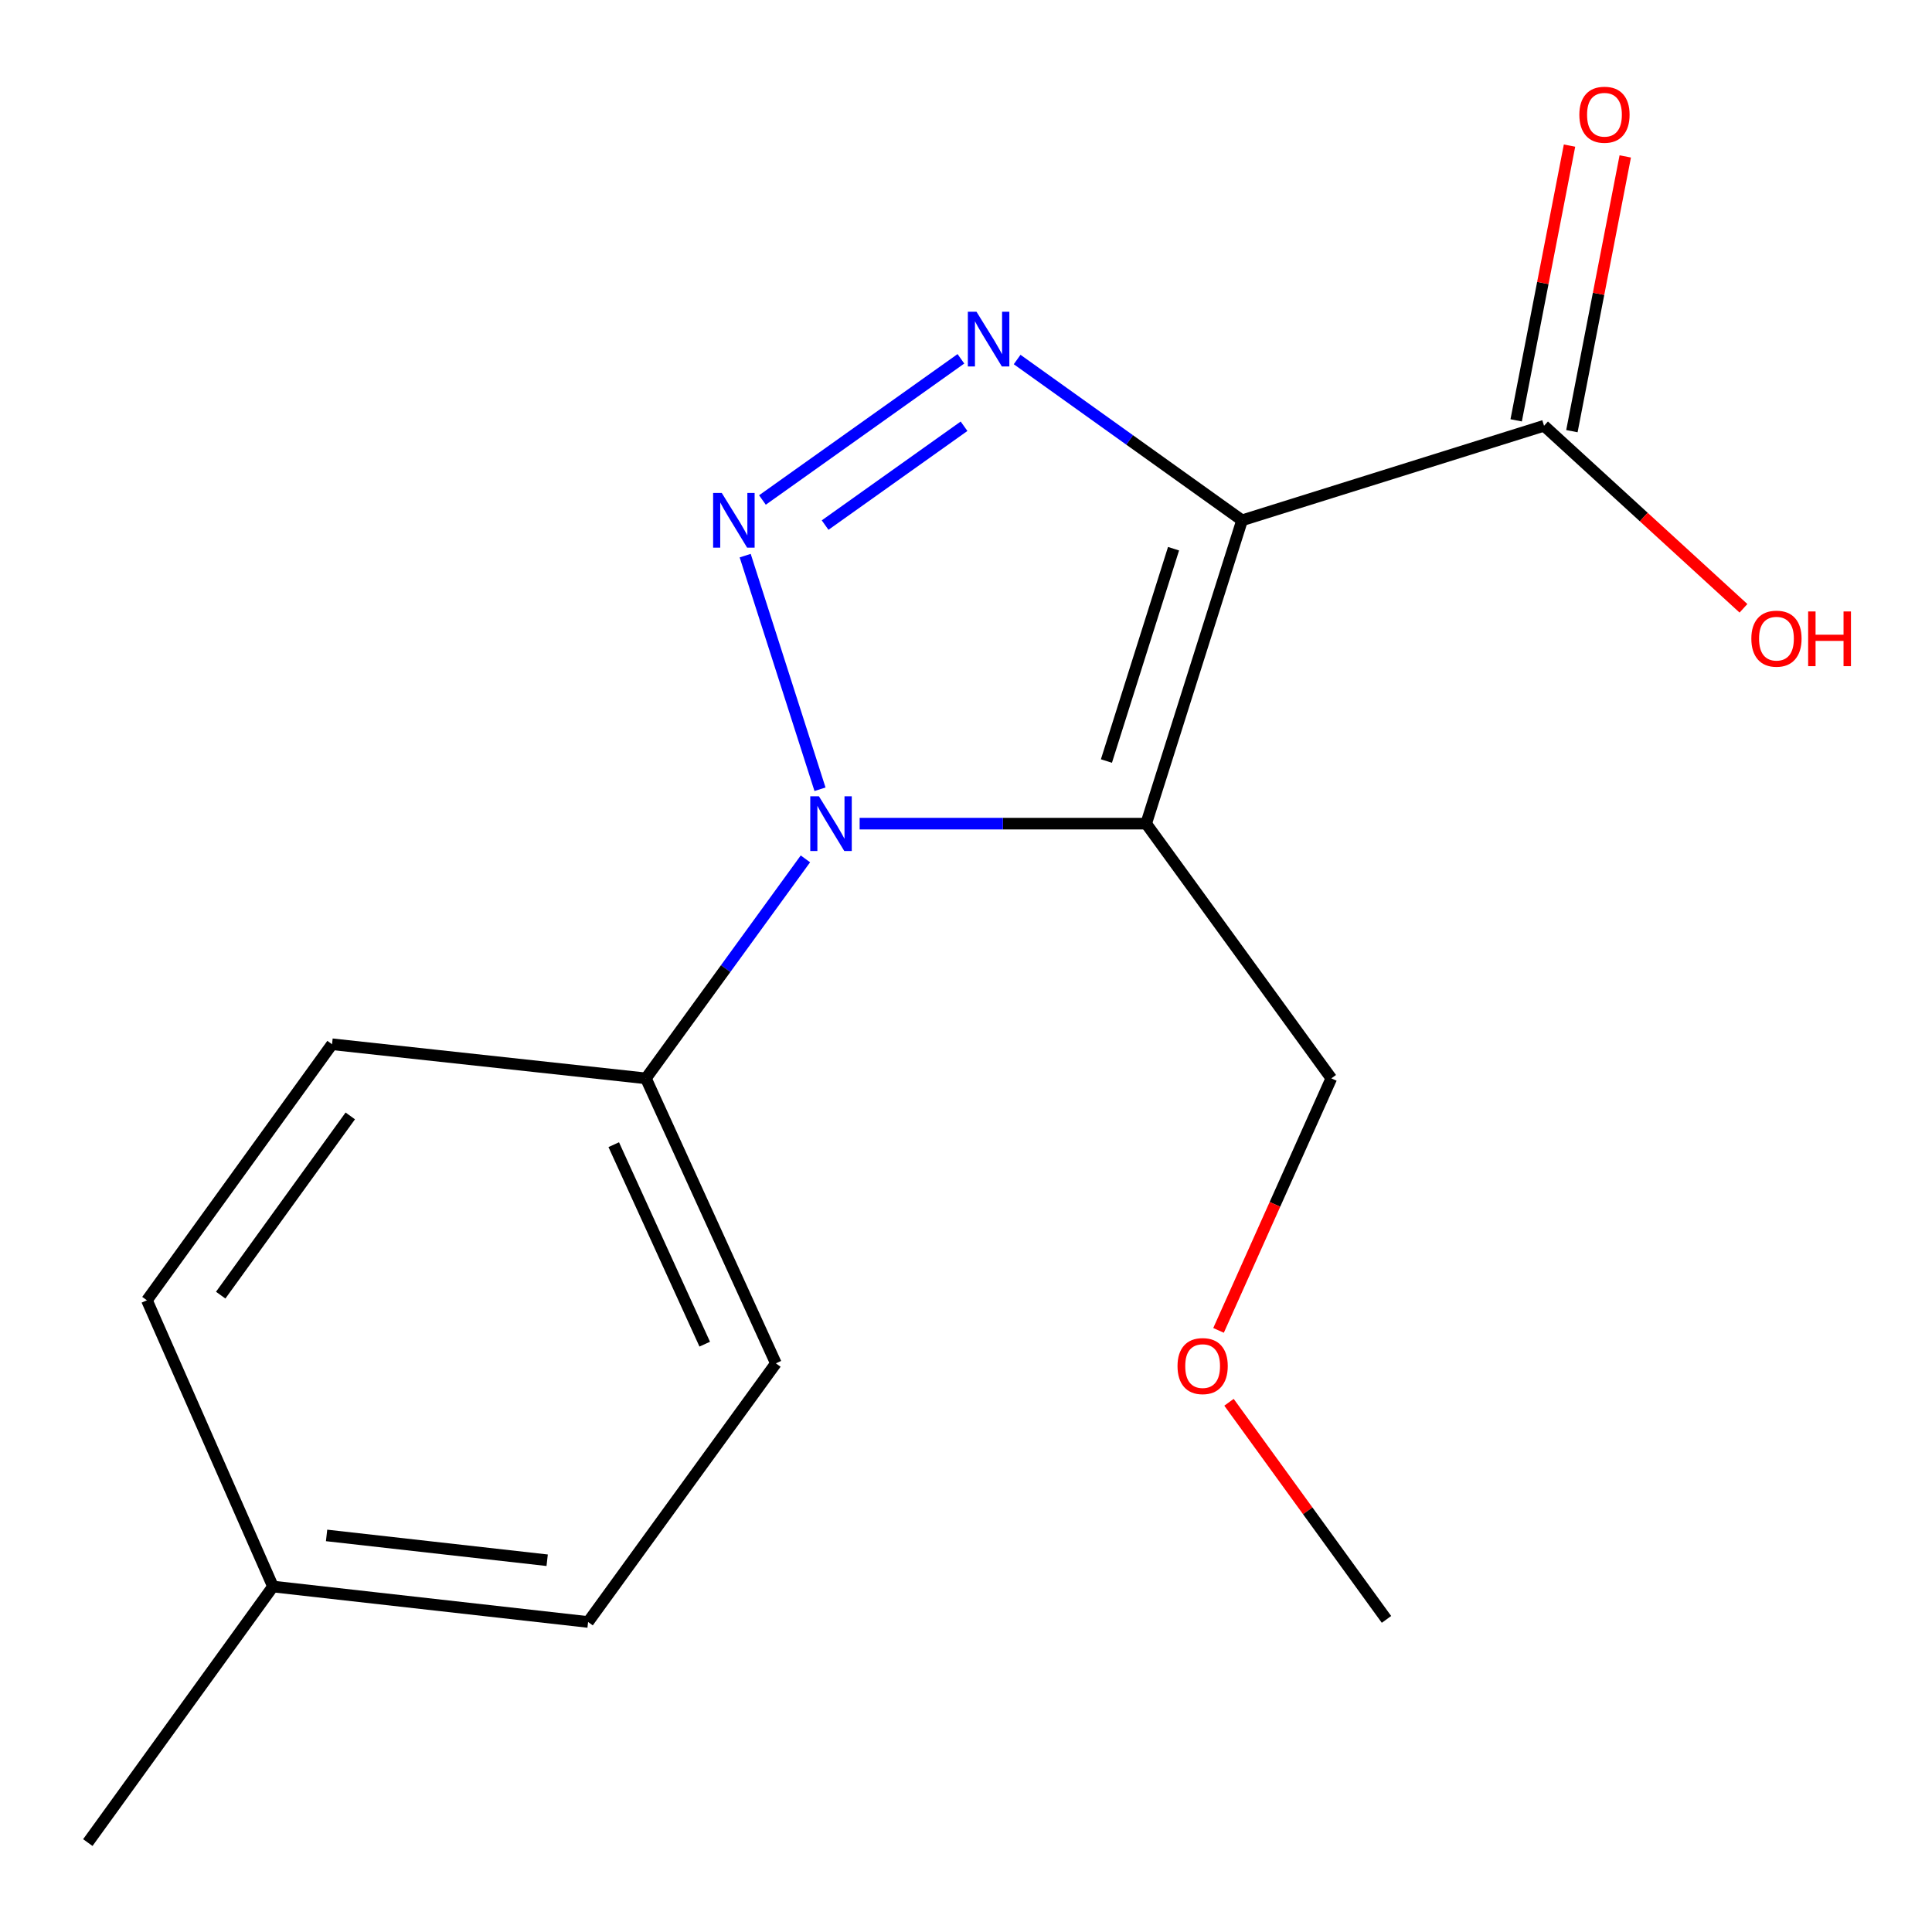 <?xml version='1.0' encoding='iso-8859-1'?>
<svg version='1.1' baseProfile='full'
              xmlns='http://www.w3.org/2000/svg'
                      xmlns:rdkit='http://www.rdkit.org/xml'
                      xmlns:xlink='http://www.w3.org/1999/xlink'
                  xml:space='preserve'
width='1000px' height='1000px' viewBox='0 0 1000 1000'>
<!-- END OF HEADER -->
<rect style='opacity:1.0;fill:#FFFFFF;stroke:none' width='1000' height='1000' x='0' y='0'> </rect>
<path class='bond-0' d='M 642.888,269.315 L 593.258,426.318' style='fill:none;fill-rule:evenodd;stroke:#000000;stroke-width:6px;stroke-linecap:butt;stroke-linejoin:miter;stroke-opacity:1' />
<path class='bond-0' d='M 607.424,284.008 L 572.683,393.91' style='fill:none;fill-rule:evenodd;stroke:#000000;stroke-width:6px;stroke-linecap:butt;stroke-linejoin:miter;stroke-opacity:1' />
<path class='bond-3' d='M 642.888,269.315 L 584.678,227.7' style='fill:none;fill-rule:evenodd;stroke:#000000;stroke-width:6px;stroke-linecap:butt;stroke-linejoin:miter;stroke-opacity:1' />
<path class='bond-3' d='M 584.678,227.7 L 526.468,186.085' style='fill:none;fill-rule:evenodd;stroke:#0000FF;stroke-width:6px;stroke-linecap:butt;stroke-linejoin:miter;stroke-opacity:1' />
<path class='bond-4' d='M 642.888,269.315 L 799.189,220.371' style='fill:none;fill-rule:evenodd;stroke:#000000;stroke-width:6px;stroke-linecap:butt;stroke-linejoin:miter;stroke-opacity:1' />
<path class='bond-2' d='M 593.258,426.318 L 519.105,426.318' style='fill:none;fill-rule:evenodd;stroke:#000000;stroke-width:6px;stroke-linecap:butt;stroke-linejoin:miter;stroke-opacity:1' />
<path class='bond-2' d='M 519.105,426.318 L 444.952,426.318' style='fill:none;fill-rule:evenodd;stroke:#0000FF;stroke-width:6px;stroke-linecap:butt;stroke-linejoin:miter;stroke-opacity:1' />
<path class='bond-7' d='M 593.258,426.318 L 689.089,558.163' style='fill:none;fill-rule:evenodd;stroke:#000000;stroke-width:6px;stroke-linecap:butt;stroke-linejoin:miter;stroke-opacity:1' />
<path class='bond-1' d='M 394.636,258.797 L 497.364,185.72' style='fill:none;fill-rule:evenodd;stroke:#0000FF;stroke-width:6px;stroke-linecap:butt;stroke-linejoin:miter;stroke-opacity:1' />
<path class='bond-1' d='M 427.079,271.781 L 498.989,220.627' style='fill:none;fill-rule:evenodd;stroke:#0000FF;stroke-width:6px;stroke-linecap:butt;stroke-linejoin:miter;stroke-opacity:1' />
<path class='bond-17' d='M 385.706,287.597 L 424.432,408.516' style='fill:none;fill-rule:evenodd;stroke:#0000FF;stroke-width:6px;stroke-linecap:butt;stroke-linejoin:miter;stroke-opacity:1' />
<path class='bond-5' d='M 416.882,444.552 L 375.6,501.358' style='fill:none;fill-rule:evenodd;stroke:#0000FF;stroke-width:6px;stroke-linecap:butt;stroke-linejoin:miter;stroke-opacity:1' />
<path class='bond-5' d='M 375.6,501.358 L 334.319,558.163' style='fill:none;fill-rule:evenodd;stroke:#000000;stroke-width:6px;stroke-linecap:butt;stroke-linejoin:miter;stroke-opacity:1' />
<path class='bond-6' d='M 813.612,223.172 L 827.421,152.069' style='fill:none;fill-rule:evenodd;stroke:#000000;stroke-width:6px;stroke-linecap:butt;stroke-linejoin:miter;stroke-opacity:1' />
<path class='bond-6' d='M 827.421,152.069 L 841.229,80.966' style='fill:none;fill-rule:evenodd;stroke:#FF0000;stroke-width:6px;stroke-linecap:butt;stroke-linejoin:miter;stroke-opacity:1' />
<path class='bond-6' d='M 784.765,217.57 L 798.574,146.467' style='fill:none;fill-rule:evenodd;stroke:#000000;stroke-width:6px;stroke-linecap:butt;stroke-linejoin:miter;stroke-opacity:1' />
<path class='bond-6' d='M 798.574,146.467 L 812.382,75.364' style='fill:none;fill-rule:evenodd;stroke:#FF0000;stroke-width:6px;stroke-linecap:butt;stroke-linejoin:miter;stroke-opacity:1' />
<path class='bond-10' d='M 799.189,220.371 L 850.802,267.613' style='fill:none;fill-rule:evenodd;stroke:#000000;stroke-width:6px;stroke-linecap:butt;stroke-linejoin:miter;stroke-opacity:1' />
<path class='bond-10' d='M 850.802,267.613 L 902.414,314.856' style='fill:none;fill-rule:evenodd;stroke:#FF0000;stroke-width:6px;stroke-linecap:butt;stroke-linejoin:miter;stroke-opacity:1' />
<path class='bond-8' d='M 334.319,558.163 L 401.596,705.664' style='fill:none;fill-rule:evenodd;stroke:#000000;stroke-width:6px;stroke-linecap:butt;stroke-linejoin:miter;stroke-opacity:1' />
<path class='bond-8' d='M 317.674,592.483 L 364.769,695.734' style='fill:none;fill-rule:evenodd;stroke:#000000;stroke-width:6px;stroke-linecap:butt;stroke-linejoin:miter;stroke-opacity:1' />
<path class='bond-9' d='M 334.319,558.163 L 171.863,540.499' style='fill:none;fill-rule:evenodd;stroke:#000000;stroke-width:6px;stroke-linecap:butt;stroke-linejoin:miter;stroke-opacity:1' />
<path class='bond-14' d='M 689.089,558.163 L 659.902,623.385' style='fill:none;fill-rule:evenodd;stroke:#000000;stroke-width:6px;stroke-linecap:butt;stroke-linejoin:miter;stroke-opacity:1' />
<path class='bond-14' d='M 659.902,623.385 L 630.714,688.606' style='fill:none;fill-rule:evenodd;stroke:#FF0000;stroke-width:6px;stroke-linecap:butt;stroke-linejoin:miter;stroke-opacity:1' />
<path class='bond-12' d='M 401.596,705.664 L 304.394,839.534' style='fill:none;fill-rule:evenodd;stroke:#000000;stroke-width:6px;stroke-linecap:butt;stroke-linejoin:miter;stroke-opacity:1' />
<path class='bond-11' d='M 171.863,540.499 L 76.049,673.03' style='fill:none;fill-rule:evenodd;stroke:#000000;stroke-width:6px;stroke-linecap:butt;stroke-linejoin:miter;stroke-opacity:1' />
<path class='bond-11' d='M 181.305,577.595 L 114.235,670.367' style='fill:none;fill-rule:evenodd;stroke:#000000;stroke-width:6px;stroke-linecap:butt;stroke-linejoin:miter;stroke-opacity:1' />
<path class='bond-13' d='M 76.049,673.03 L 141.286,821.184' style='fill:none;fill-rule:evenodd;stroke:#000000;stroke-width:6px;stroke-linecap:butt;stroke-linejoin:miter;stroke-opacity:1' />
<path class='bond-18' d='M 304.394,839.534 L 141.286,821.184' style='fill:none;fill-rule:evenodd;stroke:#000000;stroke-width:6px;stroke-linecap:butt;stroke-linejoin:miter;stroke-opacity:1' />
<path class='bond-18' d='M 283.213,807.58 L 169.037,794.735' style='fill:none;fill-rule:evenodd;stroke:#000000;stroke-width:6px;stroke-linecap:butt;stroke-linejoin:miter;stroke-opacity:1' />
<path class='bond-15' d='M 141.286,821.184 L 45.455,953.715' style='fill:none;fill-rule:evenodd;stroke:#000000;stroke-width:6px;stroke-linecap:butt;stroke-linejoin:miter;stroke-opacity:1' />
<path class='bond-16' d='M 636.126,725.815 L 676.885,782.005' style='fill:none;fill-rule:evenodd;stroke:#FF0000;stroke-width:6px;stroke-linecap:butt;stroke-linejoin:miter;stroke-opacity:1' />
<path class='bond-16' d='M 676.885,782.005 L 717.643,838.195' style='fill:none;fill-rule:evenodd;stroke:#000000;stroke-width:6px;stroke-linecap:butt;stroke-linejoin:miter;stroke-opacity:1' />
<path  class='atom-2' d='M 373.591 255.155
L 382.871 270.155
Q 383.791 271.635, 385.271 274.315
Q 386.751 276.995, 386.831 277.155
L 386.831 255.155
L 390.591 255.155
L 390.591 283.475
L 386.711 283.475
L 376.751 267.075
Q 375.591 265.155, 374.351 262.955
Q 373.151 260.755, 372.791 260.075
L 372.791 283.475
L 369.111 283.475
L 369.111 255.155
L 373.591 255.155
' fill='#0000FF'/>
<path  class='atom-3' d='M 423.873 412.158
L 433.153 427.158
Q 434.073 428.638, 435.553 431.318
Q 437.033 433.998, 437.113 434.158
L 437.113 412.158
L 440.873 412.158
L 440.873 440.478
L 436.993 440.478
L 427.033 424.078
Q 425.873 422.158, 424.633 419.958
Q 423.433 417.758, 423.073 417.078
L 423.073 440.478
L 419.393 440.478
L 419.393 412.158
L 423.873 412.158
' fill='#0000FF'/>
<path  class='atom-4' d='M 505.436 161.365
L 514.716 176.365
Q 515.636 177.845, 517.116 180.525
Q 518.596 183.205, 518.676 183.365
L 518.676 161.365
L 522.436 161.365
L 522.436 189.685
L 518.556 189.685
L 508.596 173.285
Q 507.436 171.365, 506.196 169.165
Q 504.996 166.965, 504.636 166.285
L 504.636 189.685
L 500.956 189.685
L 500.956 161.365
L 505.436 161.365
' fill='#0000FF'/>
<path  class='atom-7' d='M 817.469 59.383
Q 817.469 52.583, 820.829 48.783
Q 824.189 44.983, 830.469 44.983
Q 836.749 44.983, 840.109 48.783
Q 843.469 52.583, 843.469 59.383
Q 843.469 66.263, 840.069 70.183
Q 836.669 74.063, 830.469 74.063
Q 824.229 74.063, 820.829 70.183
Q 817.469 66.303, 817.469 59.383
M 830.469 70.863
Q 834.789 70.863, 837.109 67.983
Q 839.469 65.063, 839.469 59.383
Q 839.469 53.823, 837.109 51.023
Q 834.789 48.183, 830.469 48.183
Q 826.149 48.183, 823.789 50.983
Q 821.469 53.783, 821.469 59.383
Q 821.469 65.103, 823.789 67.983
Q 826.149 70.863, 830.469 70.863
' fill='#FF0000'/>
<path  class='atom-11' d='M 906.492 330.567
Q 906.492 323.767, 909.852 319.967
Q 913.212 316.167, 919.492 316.167
Q 925.772 316.167, 929.132 319.967
Q 932.492 323.767, 932.492 330.567
Q 932.492 337.447, 929.092 341.367
Q 925.692 345.247, 919.492 345.247
Q 913.252 345.247, 909.852 341.367
Q 906.492 337.487, 906.492 330.567
M 919.492 342.047
Q 923.812 342.047, 926.132 339.167
Q 928.492 336.247, 928.492 330.567
Q 928.492 325.007, 926.132 322.207
Q 923.812 319.367, 919.492 319.367
Q 915.172 319.367, 912.812 322.167
Q 910.492 324.967, 910.492 330.567
Q 910.492 336.287, 912.812 339.167
Q 915.172 342.047, 919.492 342.047
' fill='#FF0000'/>
<path  class='atom-11' d='M 935.892 316.487
L 939.732 316.487
L 939.732 328.527
L 954.212 328.527
L 954.212 316.487
L 958.052 316.487
L 958.052 344.807
L 954.212 344.807
L 954.212 331.727
L 939.732 331.727
L 939.732 344.807
L 935.892 344.807
L 935.892 316.487
' fill='#FF0000'/>
<path  class='atom-15' d='M 609.481 707.083
Q 609.481 700.283, 612.841 696.483
Q 616.201 692.683, 622.481 692.683
Q 628.761 692.683, 632.121 696.483
Q 635.481 700.283, 635.481 707.083
Q 635.481 713.963, 632.081 717.883
Q 628.681 721.763, 622.481 721.763
Q 616.241 721.763, 612.841 717.883
Q 609.481 714.003, 609.481 707.083
M 622.481 718.563
Q 626.801 718.563, 629.121 715.683
Q 631.481 712.763, 631.481 707.083
Q 631.481 701.523, 629.121 698.723
Q 626.801 695.883, 622.481 695.883
Q 618.161 695.883, 615.801 698.683
Q 613.481 701.483, 613.481 707.083
Q 613.481 712.803, 615.801 715.683
Q 618.161 718.563, 622.481 718.563
' fill='#FF0000'/>
</svg>
